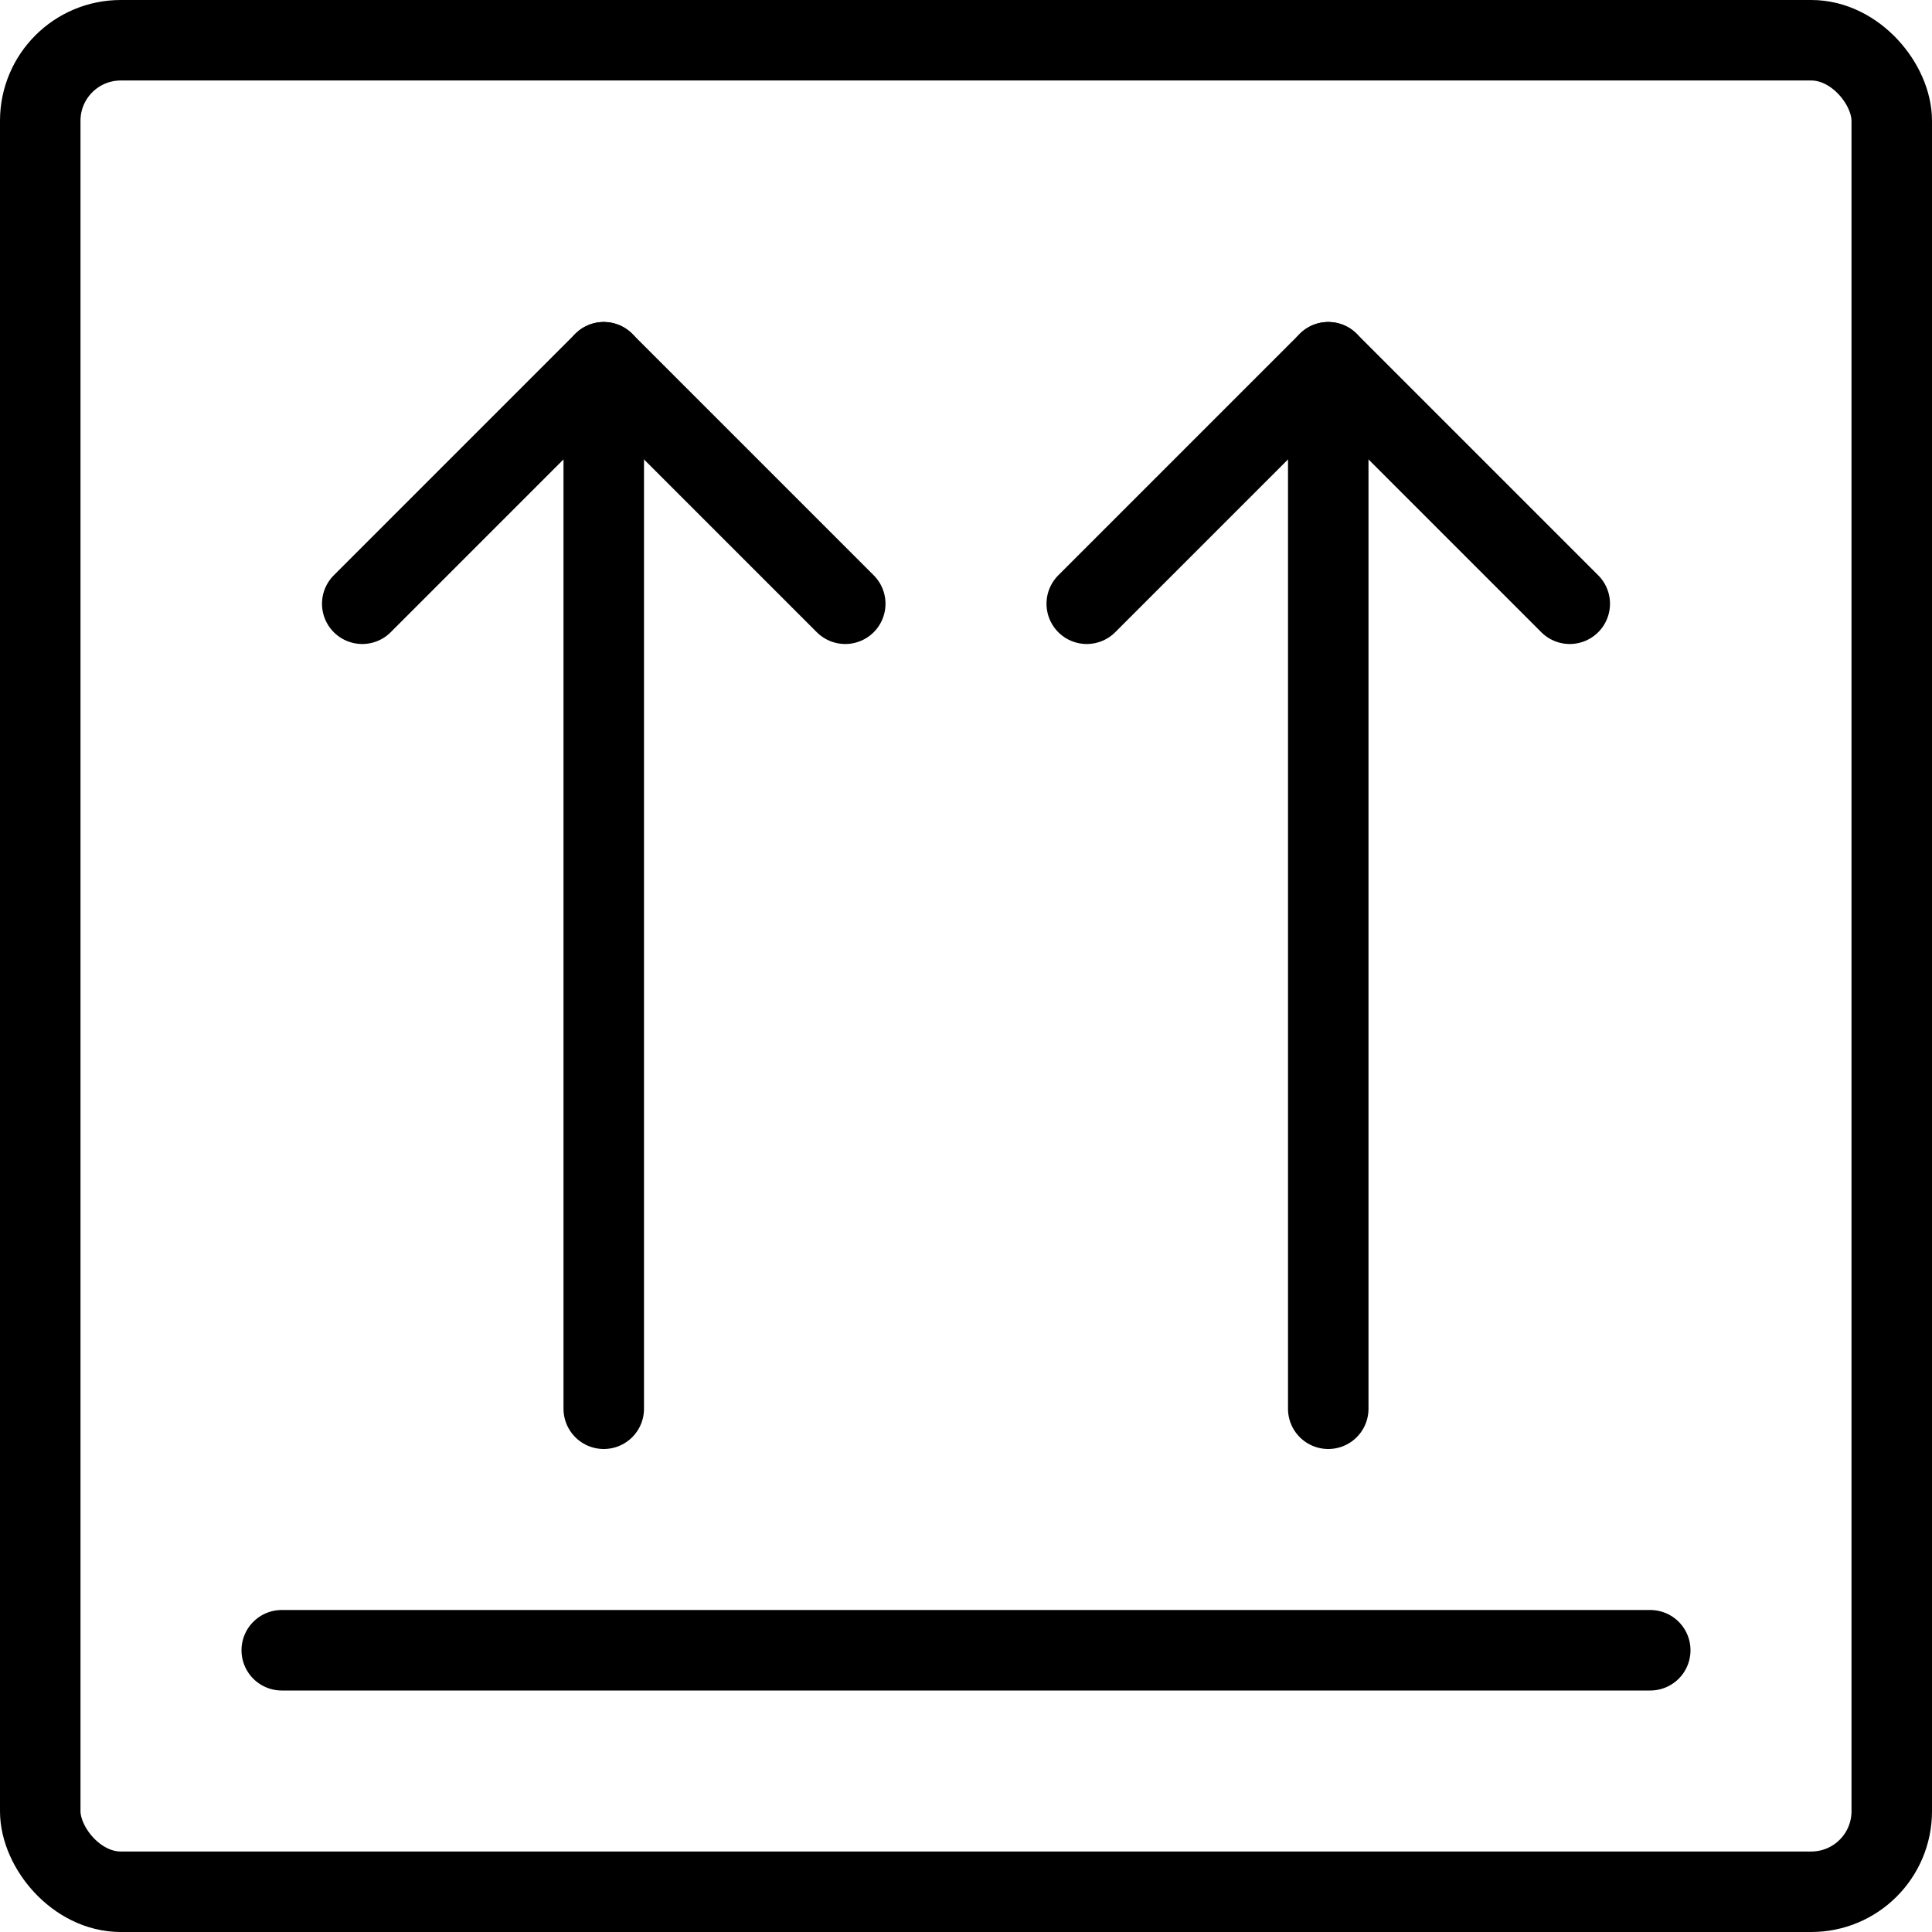 <svg xmlns="http://www.w3.org/2000/svg" viewBox="0 0 24 24"><g transform="matrix(1,0,0,1,0,0)"><defs><style>.a{fill:none;stroke:#000000;stroke-linecap:round;stroke-linejoin:round;}</style></defs><title>shipment-upload-information</title><rect class="a" x="0.5" y="0.5" width="23" height="23" rx="1" ry="1"></rect><line class="a" x1="3.5" y1="20.5" x2="20.5" y2="20.5"></line><line class="a" x1="7.5" y1="17.5" x2="7.5" y2="4.5"></line><polyline class="a" points="4.5 7.5 7.5 4.5 10.5 7.5"></polyline><line class="a" x1="16.5" y1="17.5" x2="16.5" y2="4.5"></line><polyline class="a" points="13.5 7.5 16.5 4.5 19.5 7.5"></polyline></g></svg>